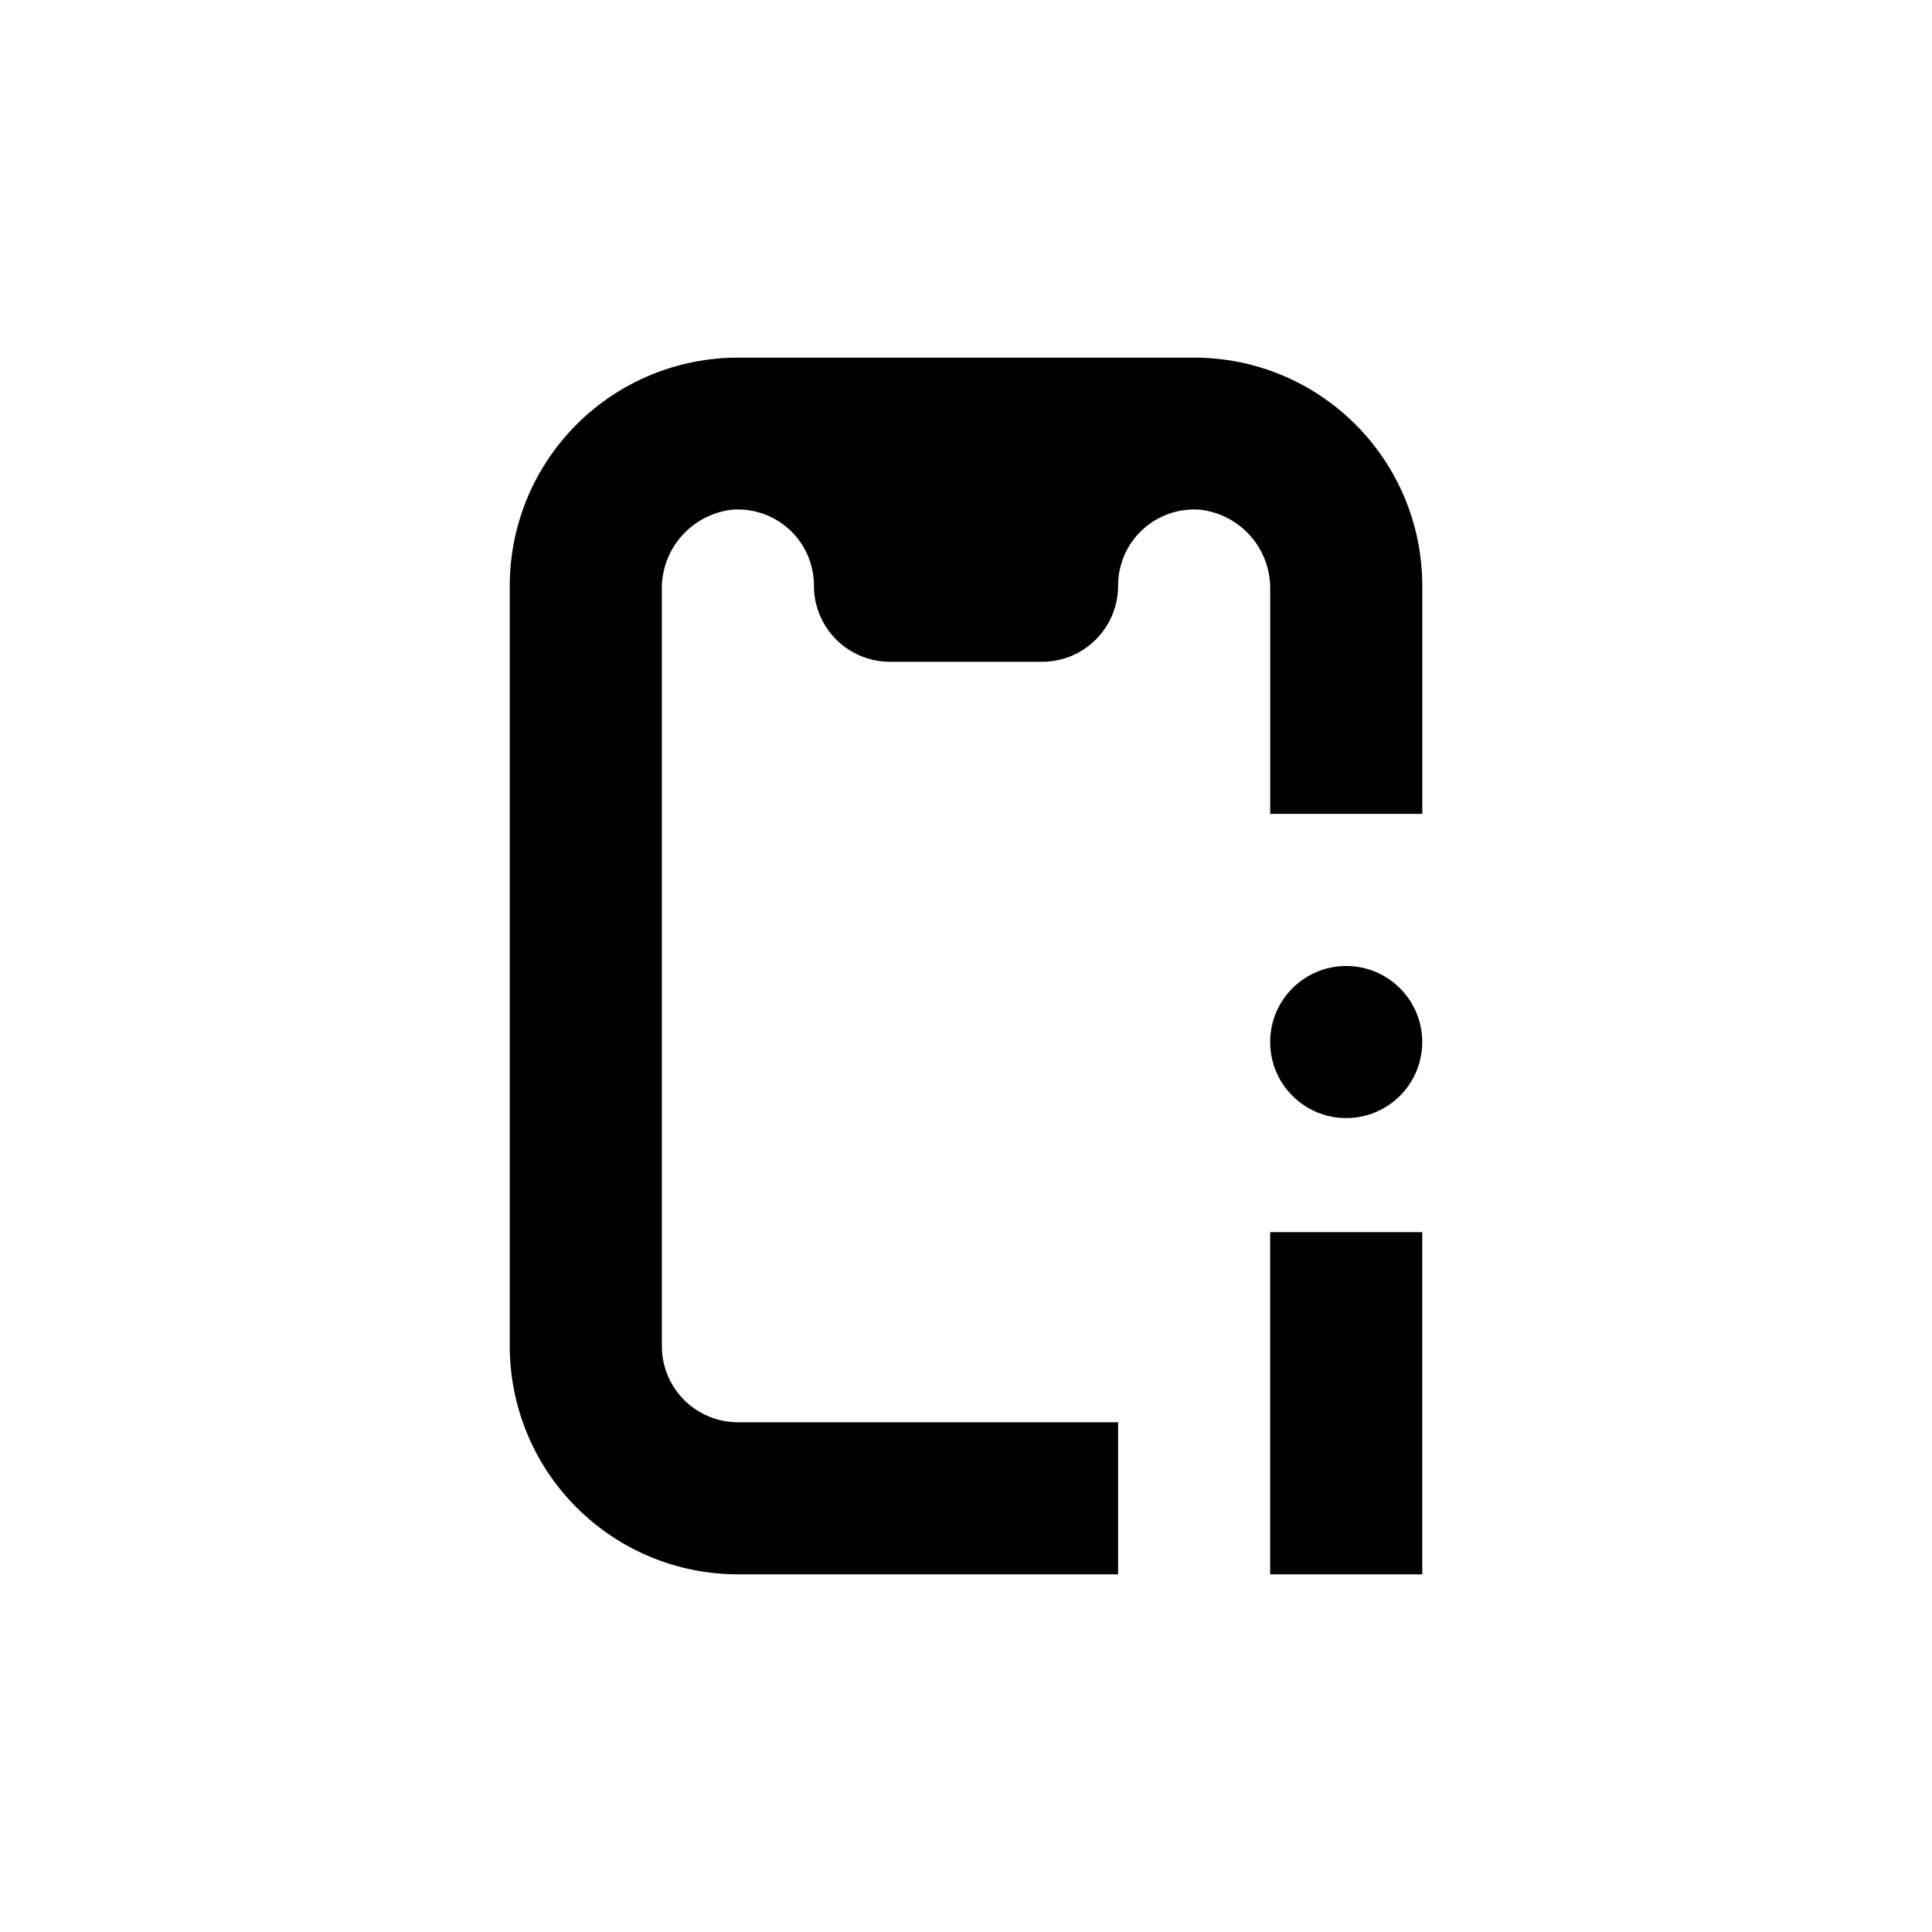 <?xml version="1.0" encoding="UTF-8"?>
<!-- Uploaded to: ICON Repo, www.svgrepo.com, Generator: ICON Repo Mixer Tools -->
<svg fill="#000000" width="800px" height="800px" version="1.1" viewBox="144 144 512 512" xmlns="http://www.w3.org/2000/svg">
 <g>
  <path d="m460.46 238.78h-120.91c-16.035 0-31.414 6.367-42.75 17.707-11.34 11.336-17.707 26.715-17.707 42.75v201.52c0 16.031 6.367 31.41 17.707 42.75 11.336 11.336 26.715 17.707 42.75 17.707h100.76v-40.305h-100.76c-5.348 0-10.473-2.125-14.25-5.902-3.781-3.781-5.902-8.906-5.902-14.25v-200.27c-0.137-5.238 1.688-10.34 5.117-14.301 3.43-3.961 8.219-6.496 13.422-7.109 5.68-0.457 11.289 1.512 15.434 5.418 4.148 3.906 6.449 9.387 6.332 15.086 0.09 5.281 2.254 10.32 6.023 14.023s8.844 5.777 14.129 5.777h40.305c5.281 0 10.355-2.074 14.125-5.777 3.769-3.703 5.934-8.742 6.027-14.023-0.121-5.699 2.18-11.18 6.328-15.086 4.148-3.906 9.754-5.875 15.434-5.418 5.199 0.602 9.988 3.125 13.418 7.078 3.43 3.953 5.258 9.051 5.125 14.281v59.25h40.305v-60.457c0-16.035-6.371-31.414-17.707-42.75-11.34-11.34-26.719-17.707-42.75-17.707z"/>
  <path d="m520.91 420.15c0 11.129-9.023 20.152-20.152 20.152-11.133 0-20.152-9.023-20.152-20.152 0-11.133 9.02-20.152 20.152-20.152 11.129 0 20.152 9.02 20.152 20.152"/>
  <path d="m480.61 470.53h40.305v90.688h-40.305z"/>
 </g>
</svg>